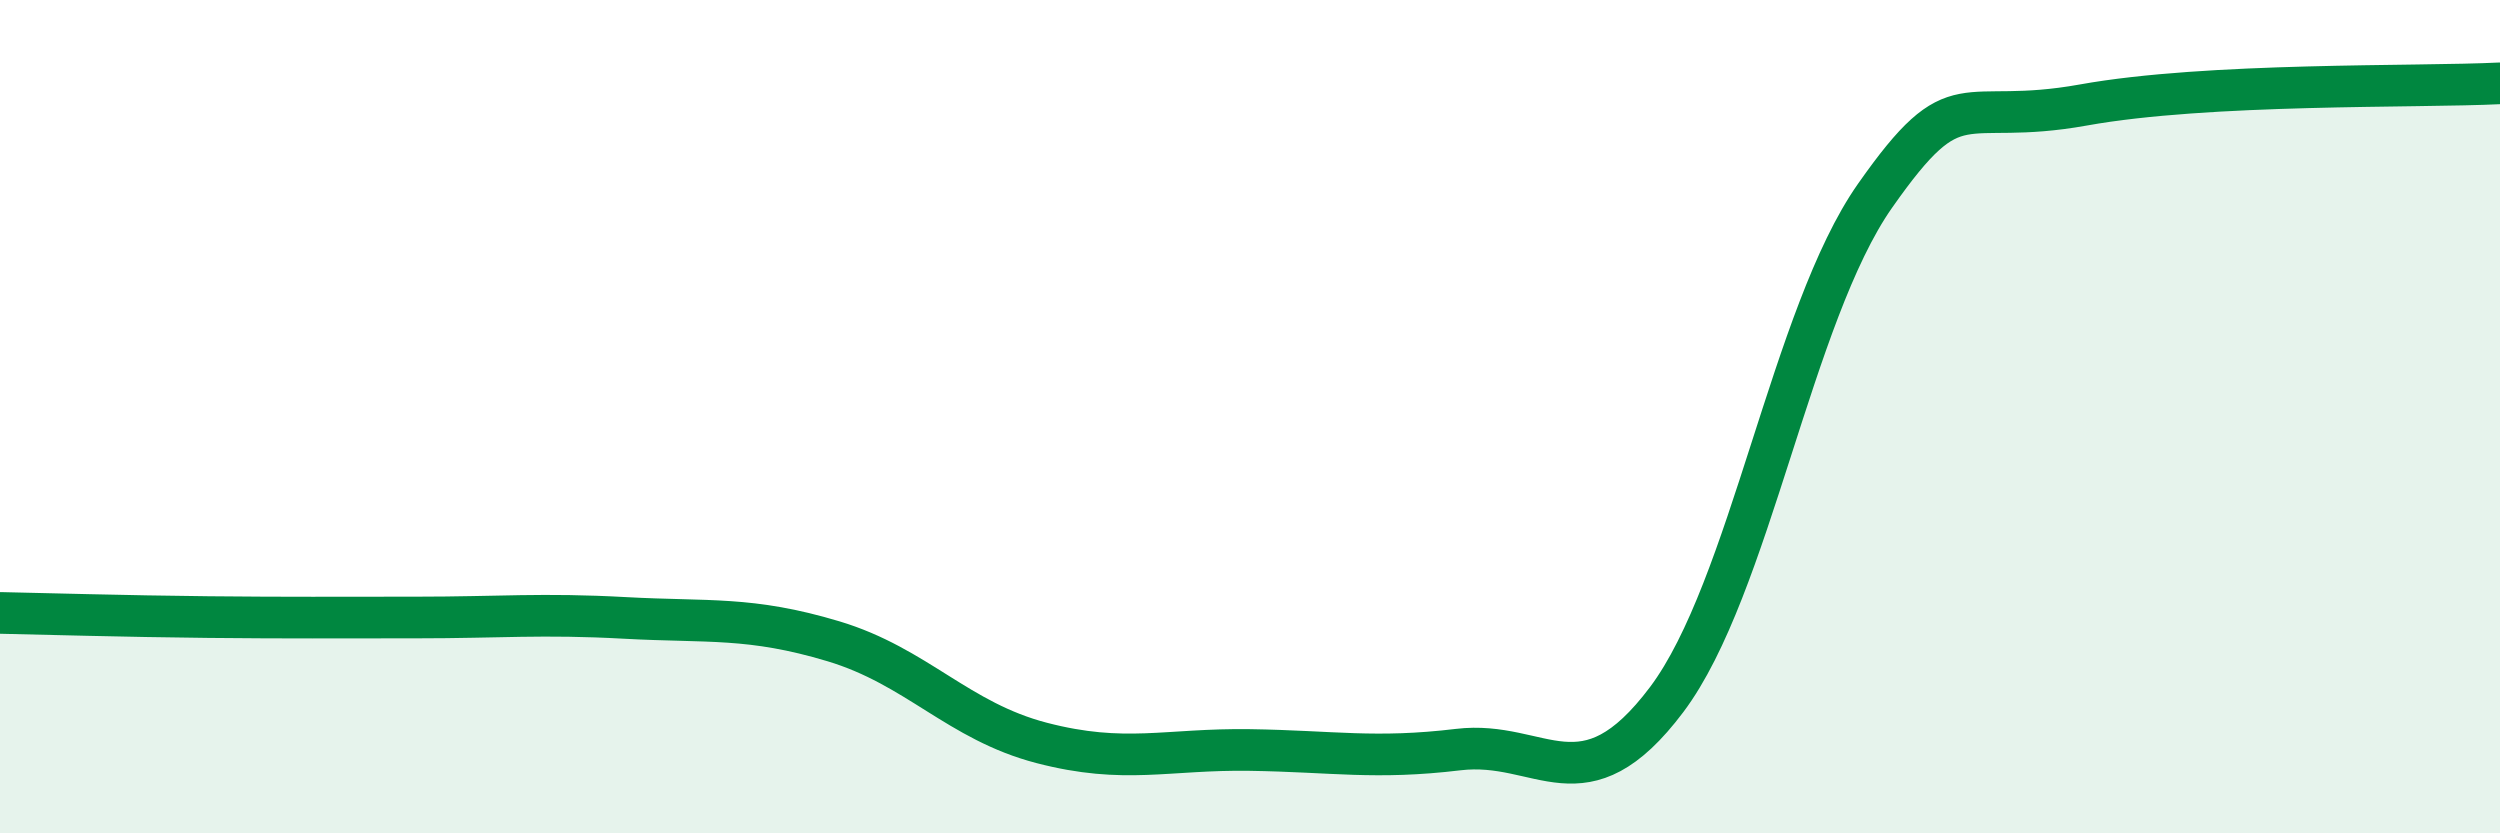 
    <svg width="60" height="20" viewBox="0 0 60 20" xmlns="http://www.w3.org/2000/svg">
      <path
        d="M 0,14.71 C 1,14.73 3,14.79 5,14.81 C 7,14.83 8,14.82 10,14.82 C 12,14.82 13,14.72 15,14.83 C 17,14.94 18,14.79 20,15.39 C 22,15.99 23,17.31 25,17.83 C 27,18.35 28,17.97 30,18 C 32,18.03 33,18.23 35,17.99 C 37,17.75 38,19.45 40,16.79 C 42,14.13 43,7.55 45,4.7 C 47,1.85 47,3.06 50,2.52 C 53,1.98 58,2.1 60,2L60 20L0 20Z"
        fill="#008740"
        opacity="0.1"
        stroke-linecap="round"
        stroke-linejoin="round"
      />
      <path
        d="M 0,14.71 C 1,14.73 3,14.79 5,14.81 C 7,14.83 8,14.82 10,14.82 C 12,14.82 13,14.72 15,14.83 C 17,14.94 18,14.79 20,15.39 C 22,15.99 23,17.31 25,17.83 C 27,18.35 28,17.97 30,18 C 32,18.03 33,18.23 35,17.99 C 37,17.75 38,19.45 40,16.79 C 42,14.13 43,7.55 45,4.7 C 47,1.85 47,3.06 50,2.52 C 53,1.98 58,2.1 60,2"
        stroke="#008740"
        stroke-width="1"
        fill="none"
        stroke-linecap="round"
        stroke-linejoin="round"
      />
    </svg>
  